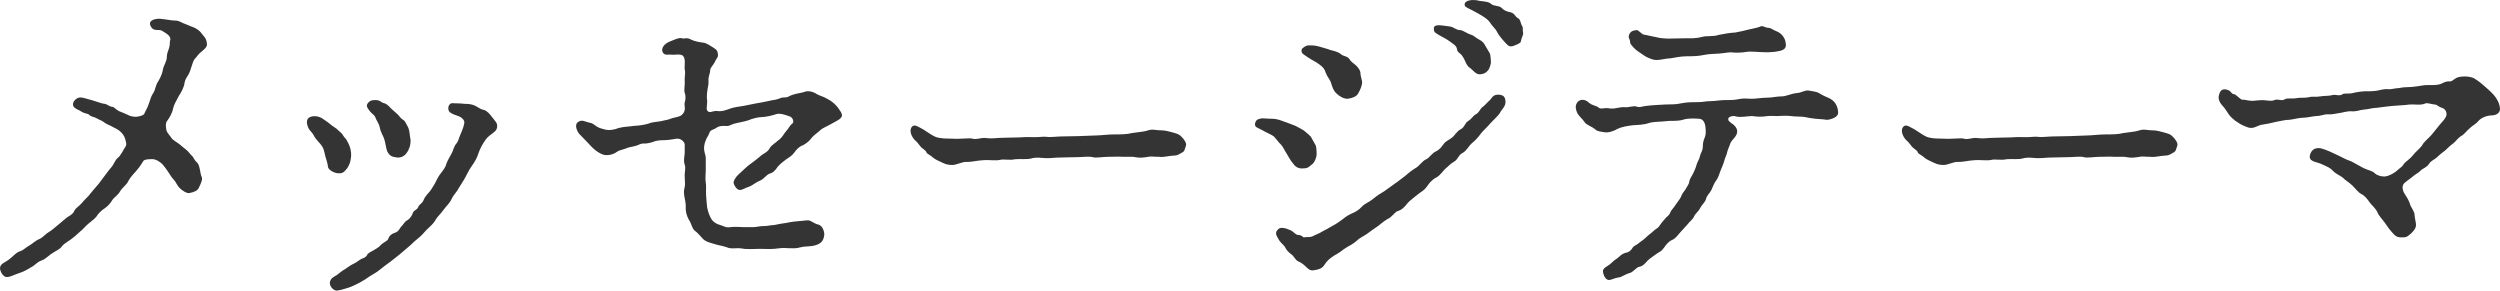 <?xml version="1.0" encoding="UTF-8"?><svg id="b" xmlns="http://www.w3.org/2000/svg" viewBox="0 0 441.6 51.32"><defs><style>.c{fill:#343434;}</style></defs><path class="c" d="M11.64,38.55c.48-.42,1.14-.54,1.5-1.32.24-.54.84-.78,1.38-1.44.48-.6,1.02-1.02,1.32-1.44.3-.36.72-.9,1.26-1.5.3-.3.66-.84,1.26-1.62.48-.6.9-1.26,1.26-1.62.48-.54.72-1.38,1.2-1.74.42-.24,1.02-1.5,1.32-1.92.3-.42.12-.84-.06-1.5-.12-.42-.48-.96-1.02-1.38-.48-.36-.78-.42-1.38-.78-.18-.12-.9-.36-1.26-.66-.42-.36-.96-.48-1.32-.72-.48-.3-.96-.24-1.32-.6-.3-.3-.6-.18-1.2-.48-.72-.48-1.08-.48-1.5-.9s-.12-1.26.66-1.62c.54-.24,1.26.06,1.74.18.54.12,1.02.3,1.62.48.42.12,1.02.36,1.32.36.54.06.72.42,1.38.54.48.06.54.42,1.26.78.42.18.96.36,1.44.6.6.36,1.32.42,1.74.36.66-.12.84-.18,1.2-.42.24-.6.6-1.08.84-1.86.3-.72.3-1.2.84-1.98.3-.42.36-1.38.9-2.1.48-.84.72-1.56.78-2.1.12-.54.66-1.38.66-1.98s.18-1.08.42-1.74c.18-.6.06-.96.18-1.32.24-.72-.78-1.26-1.26-1.56-.6-.54-1.56.12-2.1-.78-.72-1.14.6-1.38,1.02-1.44.72-.12,2.34.3,3.18.3s1.2.42,1.5.48c.36.12,1.02.42,1.32.54,1.08.36,1.62.84,2.04,1.44.72.78.72,1.14.78,1.56.12.48-.24.9-.84,1.38-.72.54-.78.84-1.2,1.26-.36.36-.48.9-.66,1.44-.24.78-.36,1.14-.66,1.62-.48.66-.54,1.08-.6,1.38-.06.6-.6,1.68-.96,2.16-.54.96-.84,1.56-1.02,2.16-.18,1.02-.72,1.8-1.14,2.4-.24.36-.18,1.02-.06,1.56.12.48.6.9.9,1.38.18.3,1.08.84,1.32,1.02.6.54.84.66,1.32,1.08.42.36.66.78,1.02,1.08.24.24.3.66.9,1.2.48.48.48,1.98.78,2.52.18.42-.18,1.2-.54,1.92-.24.48-.78.72-1.68.9-.48.06-1.26-.48-1.62-.84-.54-.48-.66-1.08-1.14-1.56-.18-.18-.54-.66-.9-1.26-.3-.48-.72-1.02-.96-1.32-.42-.48-1.2-1.02-1.92-1.02-.84,0-1.44.06-1.62.42-.54.9-.9,1.32-1.26,1.74-.66.72-1.08,1.2-1.38,1.8-.24.54-.96,1.02-1.38,1.68-.42.78-1.08,1.08-1.38,1.56-.42.66-.72,1.02-1.38,1.5-.42.24-1.2.96-1.44,1.44-.3.42-1.26,1.08-1.5,1.32-.72.66-.84.9-1.44,1.38-.66.6-1.2,1.08-1.56,1.32-.78.54-1.38.9-1.62,1.26-.3.48-1.26.9-1.68,1.2-.48.24-1.14,1.02-1.86,1.26-.96.36-1.2.9-1.86,1.2-.54.36-1.56.9-2.22,1.08-.66.18-1.86.9-2.4.6C.36,48.63,0,47.8,0,47.38c0-.84.96-1.02,1.68-1.62.54-.36,1.08-1.14,1.86-1.38.6-.18.9-.6,1.74-1.08.36-.18,1.02-.84,1.68-1.08.66-.3,1.14-.96,1.62-1.2.6-.36.96-.72,1.56-1.2l1.5-1.26Z"/><path class="c" d="M57.46,27.58c-.24-1.08-.3-1.44-.78-2.04-.54-.66-1.02-1.08-1.26-1.62-.3-.6-.84-.9-1.02-1.5-.18-.48-.3-.9-.06-1.38.36-.66,1.86-.72,2.76,0,.42.3.84.54,1.38,1.02.6.48.9.54,1.26.96.24.24.66.48.9.96.18.36.48.42.72,1.02.54.9.72,1.86.66,2.64-.12,1.02-.24,1.32-.66,2.04-.66.84-.9,1.02-1.86.9-.72-.12-1.5-.66-1.56-1.08-.06-.72-.36-1.44-.48-1.92ZM68.86,46.3c-.48.36-1.32.96-1.74,1.32-.54.48-1.38.9-1.74,1.14-.78.54-1.14.78-1.8,1.14-.72.36-1.38.72-2.16.96-.72.18-1.74.6-2.22.42-.6-.24-1.08-.96-.9-1.56.18-.6.6-.78,1.2-1.14.6-.42.78-.66,1.32-.96.42-.24.72-.54,1.38-.9.42-.18.9-.48,1.38-.84.3-.24,1.02-.3,1.26-.84.18-.36.72-.6,1.26-.9s.9-.54,1.26-.96c.54-.48,1.08-.6,1.2-.96.18-.54.54-.9,1.14-1.08.78-.24.9-.84,1.14-1.08.36-.3.6-.9,1.08-1.14.24-.12.72-.54.96-1.2.24-.72.78-.54,1.02-1.2.12-.42.66-.48.96-1.26.12-.36.6-.96.9-1.26.42-.48.66-.96.9-1.32.36-.54.54-1.26,1.32-2.22.36-.48.72-.9.9-1.62.3-.72.54-1.08.9-1.74.24-.42.42-1.32.84-1.74.36-.42.42-.96.72-1.62.36-.84.78-1.86.66-2.34-.12-.36-.54-.78-1.38-1.02-.9-.3-1.26-.54-1.38-.9-.18-.6.12-1.32.78-1.26.42.06,1.14,0,2.04.12.72,0,1.32.06,1.92.36.6.36,1.08.66,1.5.72.54.12,1.14.84,1.44,1.26.54.72.96,1.02.9,1.68-.06.72-.48.9-.9,1.26-.66.48-.96.72-1.44,1.5-.42.66-.72,1.26-1.02,2.1-.12.54-.72,1.56-1.08,2.04-.6.84-.84,1.44-1.14,1.98-.48.9-.72,1.14-1.2,1.98-.24.54-.9,1.14-1.26,1.92-.36.78-.96,1.26-1.38,1.86-.6.84-1.2,1.32-1.44,1.8-.42.78-1.08,1.26-1.56,1.74-.48.48-.84,1.02-1.62,1.62-.84.66-1.08,1.02-1.62,1.44l-1.62,1.38-1.68,1.32ZM65.14,18.04c.36-.36.72-.36,1.26-.36.78,0,.96.48,1.44.54.6.18.9.6,1.32,1.02.3.3.66.54,1.14,1.02.3.3.48.66.9.9.3.18.42.42.72,1.02.48.72.42,1.68.6,2.52.06,1.02-.36,1.8-.54,2.1-.54.9-1.26,1.08-1.86,1.02-.84-.12-1.32-.24-1.74-1.14-.18-.42-.3-1.56-.54-2.22-.06-.24-.6-1.14-.72-1.8-.18-.96-.66-1.38-.84-1.98-.18-.42-.66-.6-1.08-1.2-.42-.6-.6-.9-.06-1.44Z"/><path class="c" d="M102.29,23.62c-.42-.54-.78-1.5-.3-1.98.84-.66,1.26-.12,2.28.06.42.06.6.3,1.26.72.3.18.9.36,1.2.42.72.24,1.74.12,2.58-.24.96-.24,1.92-.24,2.64-.36,1.08-.06,1.86-.18,2.64-.42.9-.36,1.68-.24,2.7-.54.72-.12,1.02-.24,1.5-.42.24-.06,1.32-.24,1.62-.54.96-.84.36-1.62.54-2.22.12-.42.24-1.02,0-1.68-.18-.54.06-1.32,0-2.16-.06-.66.18-1.38,0-1.98-.12-.54.36-2.28-.6-2.58-.72-.18-1.2.06-1.98-.06-.54,0-1.14.18-1.38-.6-.12-.48.18-1.2,1.26-1.68.66-.24,1.68-.78,2.22-.6.48.18.78-.24,1.62.24.54.3,1.62.48,2.16.54.6.06,1.56.78,1.8.9.66.42.72.6.78,1.32,0,.42-.36.66-.6,1.26-.3.6-.78.9-.78,1.44,0,.48-.36,1.14-.3,1.68.06.84-.12,1.14-.18,1.74-.06.3-.18,1.38-.06,1.74.06.3-.12,1.5-.06,1.74.3.84,1.08.18,1.74.24.96.18,1.86-.24,2.4-.42.9-.3,1.38-.3,2.4-.48,1.02-.18,1.32-.3,2.4-.48.54-.06,1.86-.36,2.46-.48.66-.12.84-.12,1.5-.36.6-.3,1.08-.06,1.5-.3.96-.54,2.04-.6,2.64-.78.54-.24,1.26-.3,2.16.18.72.48,1.26.48,2.16,1.02.78.42,1.32.9,1.8,1.5.48.72.66.9.72,1.32.06.6-.9,1.02-1.44,1.32-1.02.6-2.04,1.02-2.28,1.26-.42.42-1.32,1.02-1.68,1.5-.18.3-.78.9-1.5,1.26-.72.24-1.2.84-1.5,1.26-.54.72-.84.78-1.5,1.26-.48.36-1.02.78-1.44,1.26-.48.72-.84,1.08-1.5,1.26-.42.12-1.08,1.02-1.62,1.2-.66.24-1.44.9-1.8,1.02-.96.3-1.5.78-1.98.6-.54-.18-.96-1.08-.9-1.38.24-.78.66-1.14,1.32-1.74.48-.42,1.02-1.02,1.74-1.5.48-.36,1.14-.84,1.68-1.32.42-.42,1.26-.66,1.62-1.38.3-.54.9-.84,1.56-1.44.66-.42.9-1.08,1.38-1.62.42-.42.54-.9,1.08-1.32.3-.18.18-1.02-.48-1.26-.54-.18-1.62-.6-2.28-.42-.66.24-1.98.54-2.58.54-.66,0-1.68.24-2.52.6-1.02.3-1.68.36-2.52.6-.48.12-.78.48-1.5.36-.54,0-1.14,0-1.56.36-.54.36-1.02.3-1.2.84-.24.66-.48.84-.6,1.2-.78,1.74-.06,2.52-.06,3.24v2.22c0,.54-.12,1.5,0,2.16.12.48,0,1.62.06,2.22.06.6.06,1.2.18,2.16.18.84.42,1.5.78,2.1.3.48,1.02.9,1.38.96.72.18,1.14.6,1.98.42.36-.06,1.44-.06,2.22,0h1.8c.66,0,1.02-.18,1.74-.18.78,0,.96-.12,1.8-.18.3,0,.84-.18,1.74-.3.6-.06,1.44-.3,2.34-.36.36,0,1.62-.18,2.04-.18.54,0,1.02.6,1.92.78.78.3.96,1.38.96,1.74-.12,1.08-.54,1.56-1.5,1.86-.84.3-1.92.18-2.58.36-1.02.3-1.5.18-2.4.18-.78-.12-1.68.06-2.4.12-.72.06-1.86,0-2.46,0-1.08,0-2.4.12-3.18-.06-1.14-.18-1.86.18-2.76-.24-1.14-.36-1.44-.3-2.28-.6-.84-.24-1.38-.36-1.92-.9-.42-.42-.84-1.02-1.44-1.44-.48-.42-.54-1.26-1.02-1.92-.42-.78-.6-1.5-.54-2.58-.06-1.08-.54-2.04-.18-3.18.12-.54,0-1.2,0-1.74-.06-.96.24-1.5,0-2.22-.24-.6-.06-1.44,0-2.04v-1.5c0-.42-.66-1.2-1.56-1.02-.72.12-1.44.24-1.98.24-.9,0-1.62.12-1.86.24-.6.24-1.32.36-1.68.36-.78-.06-.9.24-1.62.42-.36.12-1.32.24-1.62.42-.54.24-1.2.3-1.62.6-.72.54-1.38.6-1.86.6-.6.06-1.32-.42-1.62-.6-.54-.36-1.14-.96-1.56-1.44l-1.68-1.74Z"/><path class="c" d="M201.75,23.26c.72-.06,1.2-.36,1.74-.36.6,0,.84.12,1.62.12.66,0,1.32.18,1.98.36.84.24,1.2.3,1.68.84.3.3.9,1.08.72,1.5-.24.66-.24.96-.54,1.14-.24.12-.9.6-1.32.6-1.32.06-2.1.36-2.88.24-1.08,0-1.5-.12-1.92,0-1.74.3-2.04.06-2.7,0h-1.68c-.84-.06-1.86,0-2.7,0-.96,0-2.16.24-2.76.06-.6-.18-1.8,0-2.7,0-1.14,0-1.98.06-2.76.06-1.2,0-1.56.12-2.7.12-.66,0-1.74-.24-2.7.06-.66.18-1.92.06-2.76.12-1.02.24-2.16-.06-2.7.12-.48.12-1.08.06-1.56.06-.9-.06-1.74,0-2.16.06-.54.06-1.74.3-2.28.24-.54-.06-1.8.54-2.4.54-1.14,0-1.56-.3-2.22-.6-.36-.18-.84-.36-1.26-.72-.42-.42-1.02-.6-1.14-.9-.12-.42-.78-.66-1.08-1.08-.42-.54-.54-.72-1.08-1.2-.72-.9-.78-1.68-.48-2.16.48-.66,1.08-.12,2.04.36,1.02.66,1.62,1.08,2.16,1.32.36.18,1.38.3,1.74.3.78,0,1.62.06,2.1.06,1.86-.06,2.28-.12,2.58-.06.96.3,1.56-.24,2.7-.06.96.12,1.8-.06,2.7-.06.72,0,1.56-.06,2.58-.06.9,0,1.5-.12,2.58-.06,1.14.06,1.98-.12,2.64-.06.72.12,1.92-.06,2.64-.06l3.12-.06,3.12-.12c.72,0,1.98-.18,3.12-.18s2.22,0,3.12-.24l1.8-.24Z"/><path class="c" d="M232.33,25.54c.18.24.24,1.02.24,1.62,0,.72-.36,1.44-.66,1.74-.66.54-.84.84-1.68.84-.9.12-1.5-.36-1.8-.84-.54-.6-.72-1.08-1.14-1.74-.36-.54-.66-1.26-1.02-1.62-.36-.3-.84-1.02-1.26-1.44-.24-.24-1.32-.66-2.1-1.14-.78-.42-1.38-.48-1.2-1.2.12-.54.42-.72,1.08-.84.24-.06,1.08.06,1.92.06.9,0,1.56.3,2.22.54.6.18,1.08.42,1.92.72.78.42,1.26.66,1.5.84.24.24.9.72,1.2,1.08l.78,1.38ZM264.97,19.9c-.24.48-1.38,1.5-1.74,1.92-.6.72-1.32,1.32-1.62,1.74-.48.66-1.02,1.26-1.62,1.74-.6.54-.96,1.38-1.68,1.74-.72.36-.78,1.14-1.44,1.5-.66.36-1.02.84-1.56,1.26-.36.3-.9,1.2-1.62,1.56-.72.36-1.26,1.02-1.62,1.56-.6.84-1.02.9-1.74,1.5-.54.48-1.2.9-1.68,1.44-.6.78-1.02,1.2-1.8,1.44-.42.12-1.08,1.14-1.74,1.38-.78.42-1.5,1.14-1.8,1.32-.84.54-1.26.9-1.86,1.32-.48.36-1.26.66-1.86,1.26-.66.6-1.56.96-2.22,1.44-.84.72-1.74,1.08-2.16,1.44-.24.18-.78.54-1.26,1.32-.42.66-.96.78-1.56.9-.66.18-1.08.06-1.56-.42-.3-.3-.84-.84-1.5-1.08-.6-.3-.72-.96-1.32-1.32-.6-.48-.84-.84-1.02-1.2-.12-.3-.84-.78-1.2-1.5-.3-.54-.66-1.02-.06-1.62.42-.54,1.44-.24,2.34.18.3.12.84.78,1.2.78.78,0,.84.48,1.08.42.6-.12,1.08.12,1.86-.36.72-.3.84-.36,1.68-.84.3-.12,1.26-.72,1.62-.9.36-.18.84-.48,1.56-1.02.3-.24.78-.66,1.56-1.02.72-.3,1.32-.6,1.98-1.32.42-.48,1.2-.72,1.92-1.32.72-.6,1.38-1.02,1.92-1.32.48-.3,1.14-.84,1.92-1.38.48-.3.96-.72,1.86-1.38.66-.6,1.32-1.08,1.92-1.44.6-.36,1.08-1.2,1.8-1.5.54-.24.96-1.08,1.8-1.44.66-.36.9-.78,1.26-1.26.48-.6,1.02-.72,1.5-1.14.42-.3.84-1.14,1.5-1.44.72-.36.72-1.14,1.38-1.5.6-.36.78-.9,1.38-1.2.54-.3.72-1.02,1.14-1.26.48-.36.78-.78,1.32-1.26.24-.24.48-.96,1.5-.9.84.06,1.14.36,1.2,1.2.06.9-.72,1.44-.96,1.98ZM231.07,8.02c.3,0,1.02-.06,1.86.18.54.18,1.38.36,2.16.66.42.12,1.26.24,1.86.78.24.24,1.14.3,1.44.84.24.42.66.66,1.14,1.08.18.18.78.78.78,1.38,0,.48.3,1.26.3,1.62,0,.48-.3,1.26-.72,1.98-.3.48-.9.78-1.8.9-.72.06-1.56-.48-1.98-.9-.6-.54-.78-1.2-1.02-1.98-.12-.42-.66-1.02-.9-1.68-.24-.72-.42-.96-1.14-1.5-.6-.48-1.26-.72-2.04-1.26-.6-.48-1.26-.6-1.08-1.38.06-.24.78-.72,1.14-.72ZM255.97,4.66c.84.06,1.14.66,1.98.66.42,0,1.32.66,1.8.78.66.18.84.54,1.44.84.72.36.96.72,1.14,1.08.36.6.48.84.78,1.32.24.42.18,1.08.24,1.5.06.42-.24,1.26-.48,1.56-.42.54-.84.66-1.38.72-.78.12-1.38-.84-1.86-1.14-.66-.42-.78-1.32-1.26-1.98-.36-.66-.96-.66-1.02-1.38-.12-.6-.66-.84-1.2-1.26s-1.38-.84-1.92-1.14c-.84-.48-.96-.6-.96-1.2,0-.9,1.56-.48,2.7-.36ZM267.25,8.14c-.84.24-1.08-.36-1.68-.96-.6-.66-1.08-1.38-1.2-1.68-.18-.36-.78-.9-1.08-1.38-.36-.6-.84-.9-1.38-1.26-.24-.18-1.56-.9-2.04-1.14-.9-.42-1.26-.6-1.14-1.08.12-.54,1.32-.84,2.64-.48.9.12,1.56.12,2.04.54.42.42,1.32.24,1.8.66.48.48.84.66,1.5.78.84.18.9.72,1.26.96.66.36.54.72.78,1.26.42.66.12.72.3,1.44.06.36-.36,1.02-.42,1.56,0,.3-1.08.66-1.38.78Z"/><path class="c" d="M322.63,21.16c-.6-.12-1.56-.12-1.92-.18-.9-.12-1.08-.12-1.86-.3-.54-.12-1.74-.06-2.52-.18-.78-.12-1.74,0-2.52,0-.6,0-.84-.06-1.56,0-1.2.18-1.8.12-2.76,0-.84,0-1.98.3-2.88.06-.48-.18-1.26.06-1.32.36-.06.48.24.54.54.84.72.42,1.08,1.08,1.02,1.5,0,.3-.12.66-.54,1.14-.6.66-.66.9-.78,1.26-.12.36-.36.78-.48,1.38-.12.48-.3.72-.48,1.38-.12.48-.42,1.14-.66,1.74-.24.6-.42,1.32-.78,1.74-.3.36-.6,1.14-.84,1.68-.36.66-.78.9-.96,1.62-.12.48-.84,1.14-1.02,1.56-.36.72-.84.9-1.08,1.5-.3.6-.72.78-1.2,1.44-.36.42-.96,1.02-1.26,1.38-.24.24-.78,1.08-1.44,1.32-.6.24-1.08.9-1.38,1.32-.48.72-.78.72-1.38,1.14-.54.42-1.14.78-1.56,1.2-.54.6-.84.96-1.5,1.08-.42.06-1.08.96-1.62,1.08-.72.18-1.56.78-1.92.78-.96.12-1.5.6-1.98.42-.6-.24-.84-1.14-.84-1.5-.06-.54.72-.84,1.26-1.26.6-.6.72-.66,1.32-1.08.48-.36.6-.66,1.32-.9.72-.12,1.08-.48,1.32-.9.18-.36.84-.54,1.26-.96.36-.3.66-.42,1.2-.96.42-.42.84-.66,1.2-1.02.24-.3.9-.54,1.14-1.02.3-.42.42-.6.96-1.2.3-.42.72-.48.96-1.2.12-.3.66-.84.9-1.26.18-.3.78-1.02.9-1.32.24-.66.54-.96.78-1.32.36-.6.72-1.08.72-1.44.06-.48.42-.9.72-1.5.3-.6.54-1.26.6-1.56.12-.48.48-.84.6-1.56.06-.36.48-.78.48-1.62,0-.6.12-1.02.36-1.62.18-.42.18-.96.12-1.62-.06-.9-.42-1.56-1.08-1.62-.96-.06-2.04-.12-2.94.18-1.02.3-2.22.12-2.94.24-.84.12-2.04.06-2.94.3-1.02.36-2.04.36-2.94.42-.9.12-1.86.24-2.76.66-.78.48-1.68.66-2.1.6-.66-.12-1.38-.12-1.8-.54-.54-.48-1.56-.78-1.86-1.26-.42-.66-1.02-1.02-1.32-1.68-.18-.42-.42-1.08-.06-1.68.3-.6,1.26-.9,2.1-.12.66.6,1.38.54,1.74.9.42.36.96,0,1.74.12,1.14.24,1.86-.3,3.06-.18.42.06,1.38-.3,1.92-.12.54.24,1.02-.06,1.74-.12.9-.12,2.22-.18,3.3-.24,1.02-.06,1.68.06,3-.24.96-.18,1.86-.18,2.88-.18.9,0,1.2-.18,2.28-.18.48,0,1.74-.18,2.28-.18.84,0,1.74,0,2.28-.12.84-.18,1.38-.18,2.28-.12.72.06,2.04-.18,2.82-.18,1.2,0,1.8-.24,2.82-.24.78,0,1.5-.48,2.76-.6.72-.06,1.32-.54,1.98-.42.3.06,1.38.18,1.74.42.72.42,1.2.66,1.68.84.6.24,1.02.66,1.2.9.3.42.48.9.54,1.44.12.78-.3.96-.66,1.2-.3.18-1.14.42-1.38.36ZM287.83,5.98c.3-.48.48-.54,1.2-.66.42-.12.96.9,1.62.84.66.18,1.5.3,1.98.42.6.18,1.68.24,2.04.24.78,0,2.1-.06,3-.06,1.02,0,1.86.06,3-.24.66-.24,1.92,0,2.94-.36,1.14-.24,1.98-.36,2.94-.42.84-.18,1.56-.3,2.4-.54.48-.12,1.56-.3,1.92-.48.48-.3.9.18,1.38.18.72.06.84.36,1.5.6.66.24,1.02.66,1.2.9.36.54.42.78.48,1.26.24,1.32-1.08,1.32-1.98,1.5-1.44.12-1.32.06-1.92.06-.84,0-2.28-.18-3-.06-.6.12-1.74.18-2.4.12-.66-.12-1.5.12-2.4.18-.72.06-1.92.06-2.7.24-1.08.24-2.16.24-3,.24-1.2,0-2.16.24-2.94.36-.72,0-1.8.3-2.4.3-.72,0-1.02-.18-1.74-.48-.42-.18-1.26-.84-1.74-1.14-.3-.18-1.26-1.14-1.26-1.44,0-.78-.48-.78-.12-1.56Z"/><path class="c" d="M376.86,23.26c.72-.06,1.2-.36,1.74-.36.6,0,.84.12,1.62.12.66,0,1.32.18,1.98.36.84.24,1.2.3,1.68.84.3.3.9,1.08.72,1.5-.24.66-.24.96-.54,1.14-.24.12-.9.6-1.32.6-1.32.06-2.1.36-2.88.24-1.08,0-1.5-.12-1.92,0-1.74.3-2.04.06-2.7,0h-1.68c-.84-.06-1.86,0-2.7,0-.96,0-2.16.24-2.76.06-.6-.18-1.8,0-2.7,0-1.14,0-1.98.06-2.76.06-1.2,0-1.56.12-2.7.12-.66,0-1.74-.24-2.7.06-.66.18-1.92.06-2.76.12-1.02.24-2.16-.06-2.7.12-.48.12-1.08.06-1.56.06-.9-.06-1.74,0-2.16.06-.54.06-1.74.3-2.28.24-.54-.06-1.8.54-2.4.54-1.14,0-1.56-.3-2.22-.6-.36-.18-.84-.36-1.26-.72-.42-.42-1.02-.6-1.14-.9-.12-.42-.78-.66-1.08-1.08-.42-.54-.54-.72-1.08-1.2-.72-.9-.78-1.68-.48-2.16.48-.66,1.08-.12,2.04.36,1.02.66,1.62,1.08,2.16,1.32.36.18,1.38.3,1.74.3.78,0,1.62.06,2.1.06,1.86-.06,2.28-.12,2.58-.06.96.3,1.56-.24,2.7-.06.96.12,1.8-.06,2.7-.06.72,0,1.56-.06,2.58-.06.9,0,1.5-.12,2.58-.06,1.14.06,1.98-.12,2.64-.06.72.12,1.92-.06,2.64-.06l3.12-.06,3.12-.12c.72,0,1.98-.18,3.12-.18s2.22,0,3.12-.24l1.8-.24Z"/><path class="c" d="M431.03,21.94c.48-.54.78-.84,1.02-1.32.3-.6-.06-1.38-.66-1.56-.66-.18-.9-.6-1.32-.6-.36,0-1.38-.36-1.68-.18-.72.36-1.92.12-2.7.18-.6.06-1.62.18-2.1.18s-1.38.12-2.04.18c-.66.06-1.56.24-1.98.24-.78.06-1.2.24-2.04.3-.72.06-1.2.36-2.16.3-.72-.06-1.56.24-2.1.3-.54.06-1.32.3-2.1.24-.54-.06-1.2.3-2.1.3-.66.06-1.62.3-2.34.3-.6,0-1.68.3-2.34.36-.72,0-1.68.24-2.34.36-.72.18-1.8.42-2.34.48-.54.06-.78.24-1.44.48-.84.3-1.38-.06-1.86-.24-.48-.18-.96-.48-1.56-.9-.3-.24-.84-.66-1.2-1.2-.36-.54-.54-.84-.78-1.14-.3-.36-.72-.72-.9-1.32-.12-.3-.12-.78.18-1.44.42-.66,1.02-.48,1.5-.3.54.24.42.66,1.08.72.48.24,1.08,1.02,1.44.96.36-.06,1.08.24,1.86.18.66-.06,1.56-.18,2.34-.06,1.32.18,1.32-.12,1.56-.12.84-.12,1.02.3,1.74-.12.3-.18,1.08-.06,1.68-.12.66-.12.84-.12,1.68-.12.66,0,1.2-.24,1.74-.18.54.06.9-.06,1.62-.12.66-.06.96,0,1.68-.18.42-.12,1.26.24,1.68-.12.24-.24,1.14-.06,1.62-.18,1.02-.24,2.1-.42,3.24-.36.36,0,1.2-.06,1.62-.18.78-.18,1.26-.24,1.62-.18.36.06,1.32-.18,1.62-.18.36,0,.9-.18,1.62-.18,1.2,0,2.34-.24,3.24-.36.72-.06,2.22.12,3-.3.36-.18.78-.42,1.5-.36.3,0,.96-.66,1.32-.72,1.08-.3,2.34-.12,2.88.18.9.54,1.32.96,1.62,1.2.54.48,1.14.96,1.86,1.74.6.72,1.02,1.5,1.08,2.4.06,1.02-1.08,1.2-1.38,1.2-.84,0-1.86.36-2.4.96-.42.54-1.08.84-1.5,1.26-.54.42-1.02,1.14-1.5,1.38-.72.42-1.02,1.02-1.44,1.32-.66.48-.84.72-1.44,1.26-.36.3-.9.66-1.44,1.2-.42.42-1.08.6-1.44,1.2-.42.66-1.14.78-1.5,1.2-.3.36-1.02.66-1.5,1.14-.3.24-1.08.78-1.38,1.08-.42.42-.3,1.14-.06,1.62.36.6.9,1.32,1.14,2.22.06.24.42.66.72,1.44.06.48.12,1.14.24,1.62.18.78-.12,1.26-.72,1.86-.66.6-.9.84-1.74.78-.9.06-1.2-.3-1.74-.9-.54-.6-.84-1.08-1.26-1.68-.54-.72-1.08-1.26-1.32-1.86-.24-.6-.9-1.14-1.32-1.68-.48-.66-.78-1.14-1.56-1.56-.48-.24-1.02-.96-1.5-1.44-.6-.6-1.32-.96-1.68-1.38-.3-.3-1.32-.72-1.8-1.26-.48-.54-1.02-.72-1.92-1.14-.84-.42-2.16-.42-2.16-1.32,0-.42.3-1.32,1.14-1.5.6-.12.9,0,1.74.3.6.24.78.3,1.5.66.48.24,1.08.48,1.74.84.66.36,1.02.36,1.62.72.6.3,1.02.6,1.74.96.84.42,1.62.48,2.04.96.3.3,1.02.54,1.62.54.72,0,1.86-.6,2.52-1.26.6-.48.66-.48.96-.96.24-.36,1.14-.9,1.68-1.62.24-.36,1.26-1.2,1.56-1.68.24-.54,1.08-1.2,1.62-1.8l1.56-1.92Z"/></svg>